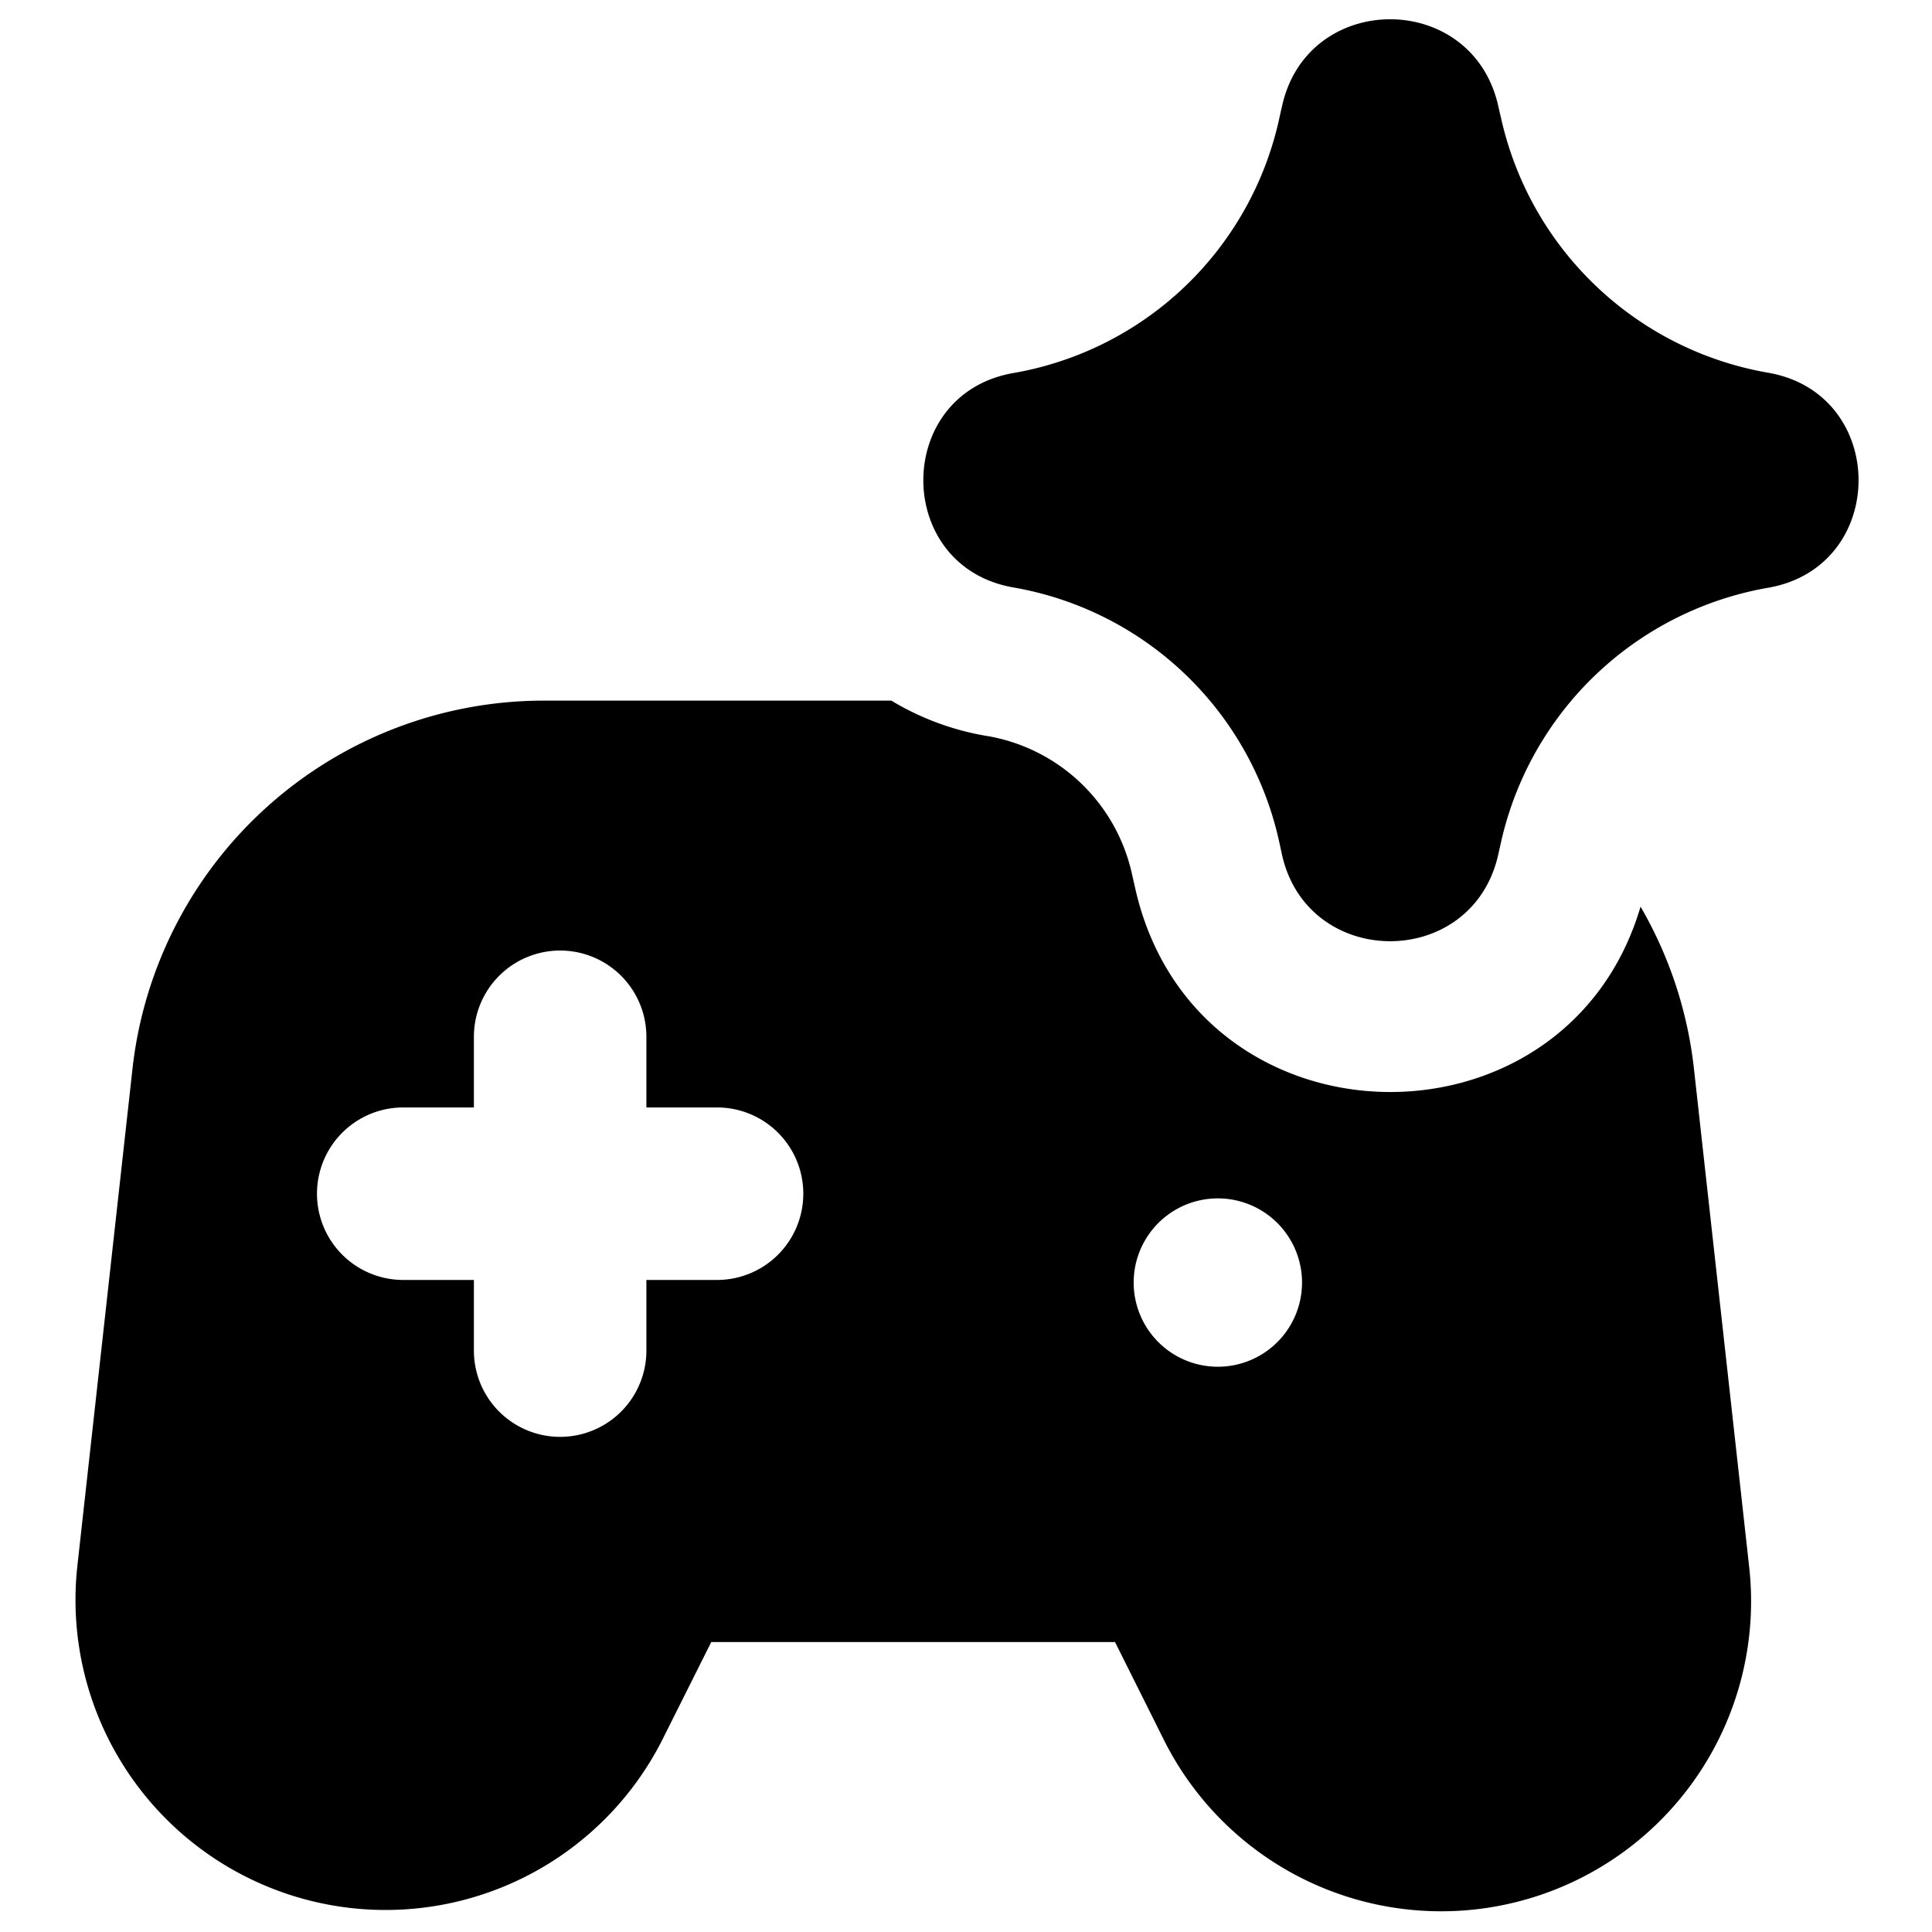<?xml version="1.0" encoding="utf-8"?>
<!-- Generator: www.svgicons.com -->
<svg xmlns="http://www.w3.org/2000/svg" width="800" height="800" viewBox="0 0 14 14">
<path fill="currentColor" fill-rule="evenodd" d="M9.29.77c.183-.837 1.375-.842 1.566-.006l.009.04l.018.077c.22.938.979 1.655 1.93 1.82c.873.152.873 1.406 0 1.558a2.406 2.406 0 0 0-1.934 1.835l-.023.102c-.19.836-1.383.831-1.567-.006l-.019-.088a2.39 2.39 0 0 0-1.926-1.845c-.871-.151-.871-1.403 0-1.554A2.39 2.39 0 0 0 9.268.868l.014-.064zM7.156 5.334a1.969 1.969 0 0 1-.697-.257H3.942A3 3 0 0 0 .96 7.745l-.4 3.608a2.247 2.247 0 0 0 4.24 1.253l.354-.707H8.08l.353.707a2.246 2.246 0 0 0 4.242-1.253l-.4-3.608a2.99 2.99 0 0 0-.387-1.175c-.542 1.842-3.242 1.786-3.665-.147l-.02-.088a1.298 1.298 0 0 0-1.045-1.001ZM4.684 7.513a.625.625 0 1 0-1.25 0v.512h-.512a.625.625 0 0 0 0 1.25h.512v.512a.625.625 0 0 0 1.25 0v-.512h.512a.625.625 0 1 0 0-1.25h-.512zm4.75 1.746a.61.61 0 1 1-1.218 0a.61.61 0 0 1 1.218 0" clip-rule="evenodd"/>
</svg>